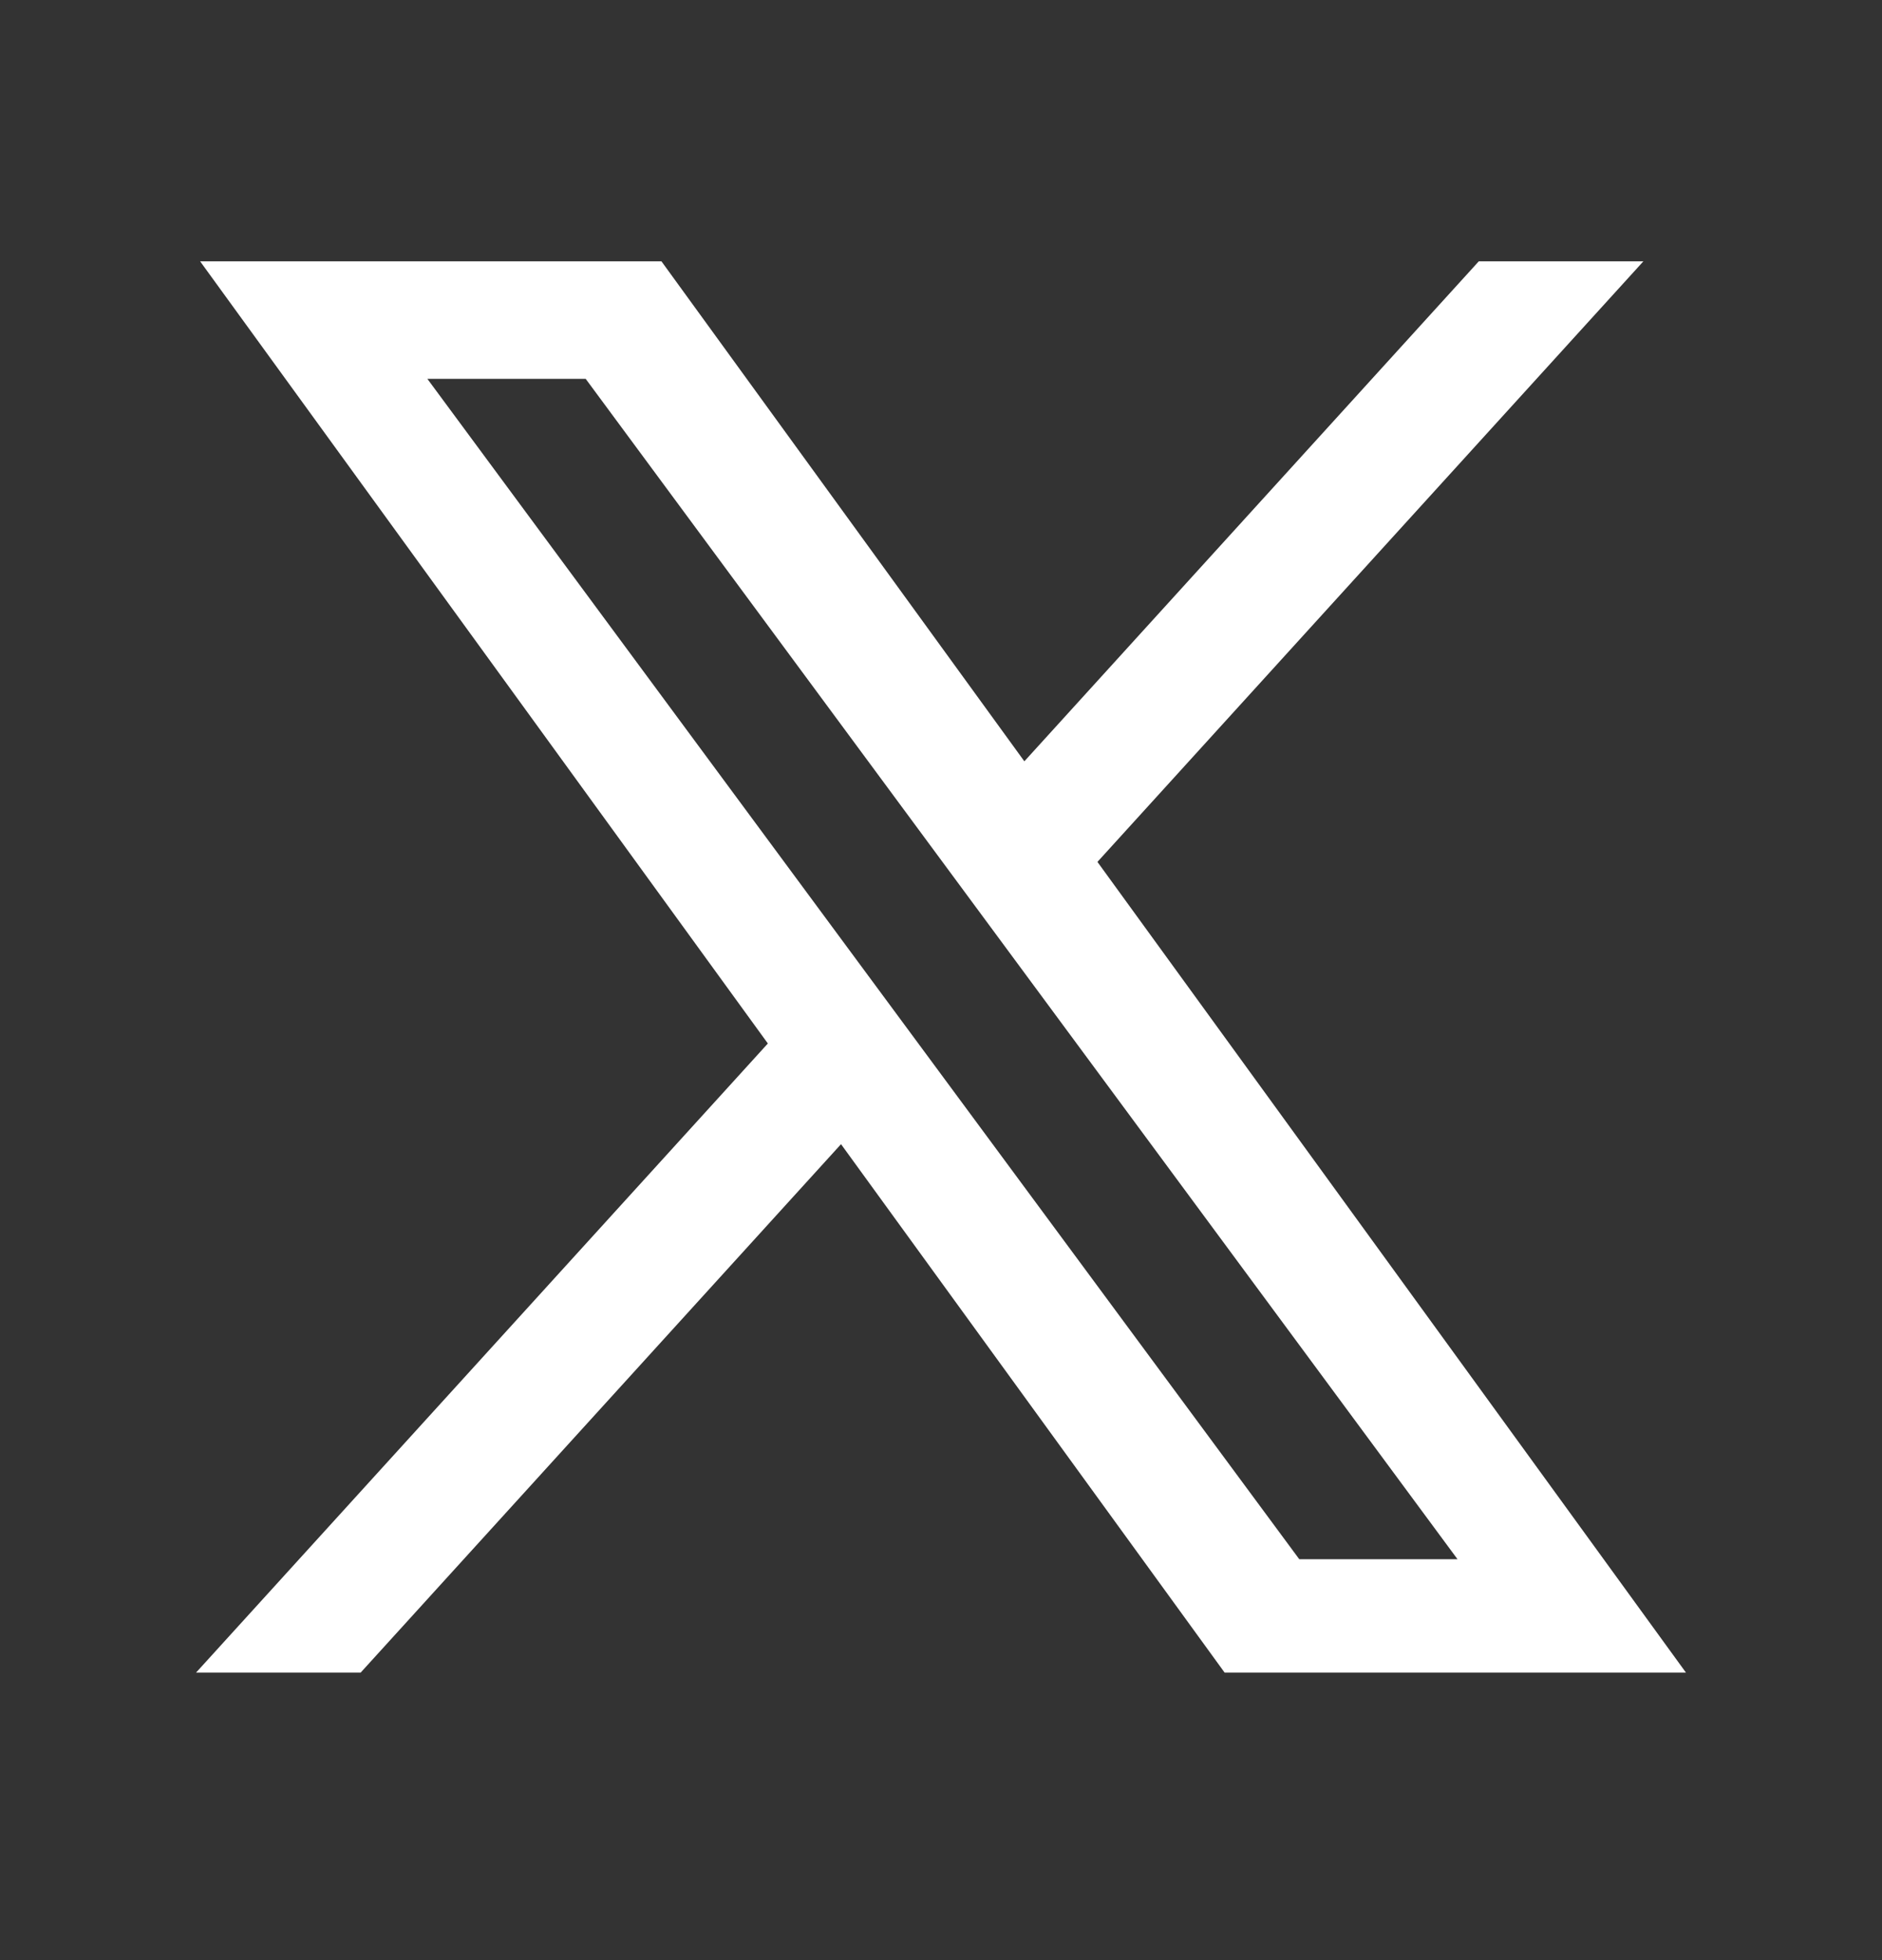 <?xml version="1.0" encoding="UTF-8"?> <svg xmlns="http://www.w3.org/2000/svg" width="24" height="25" viewBox="0 0 24 25" fill="none"><rect x="0" y="0" width="24" height="25" fill="#333333" stroke="none"/><path fill-rule="evenodd" clip-rule="evenodd" d="M8.435 3.333H2.552L9.792 13.309L2.5 21.333H4.599L10.725 14.593L15.617 21.333H21.5L13.995 10.993L20.957 3.333H18.858L13.063 9.71L8.435 3.333ZM5.45 4.832H7.469L18.587 19.887H16.569L5.45 4.832Z" fill="white"></path></svg> 